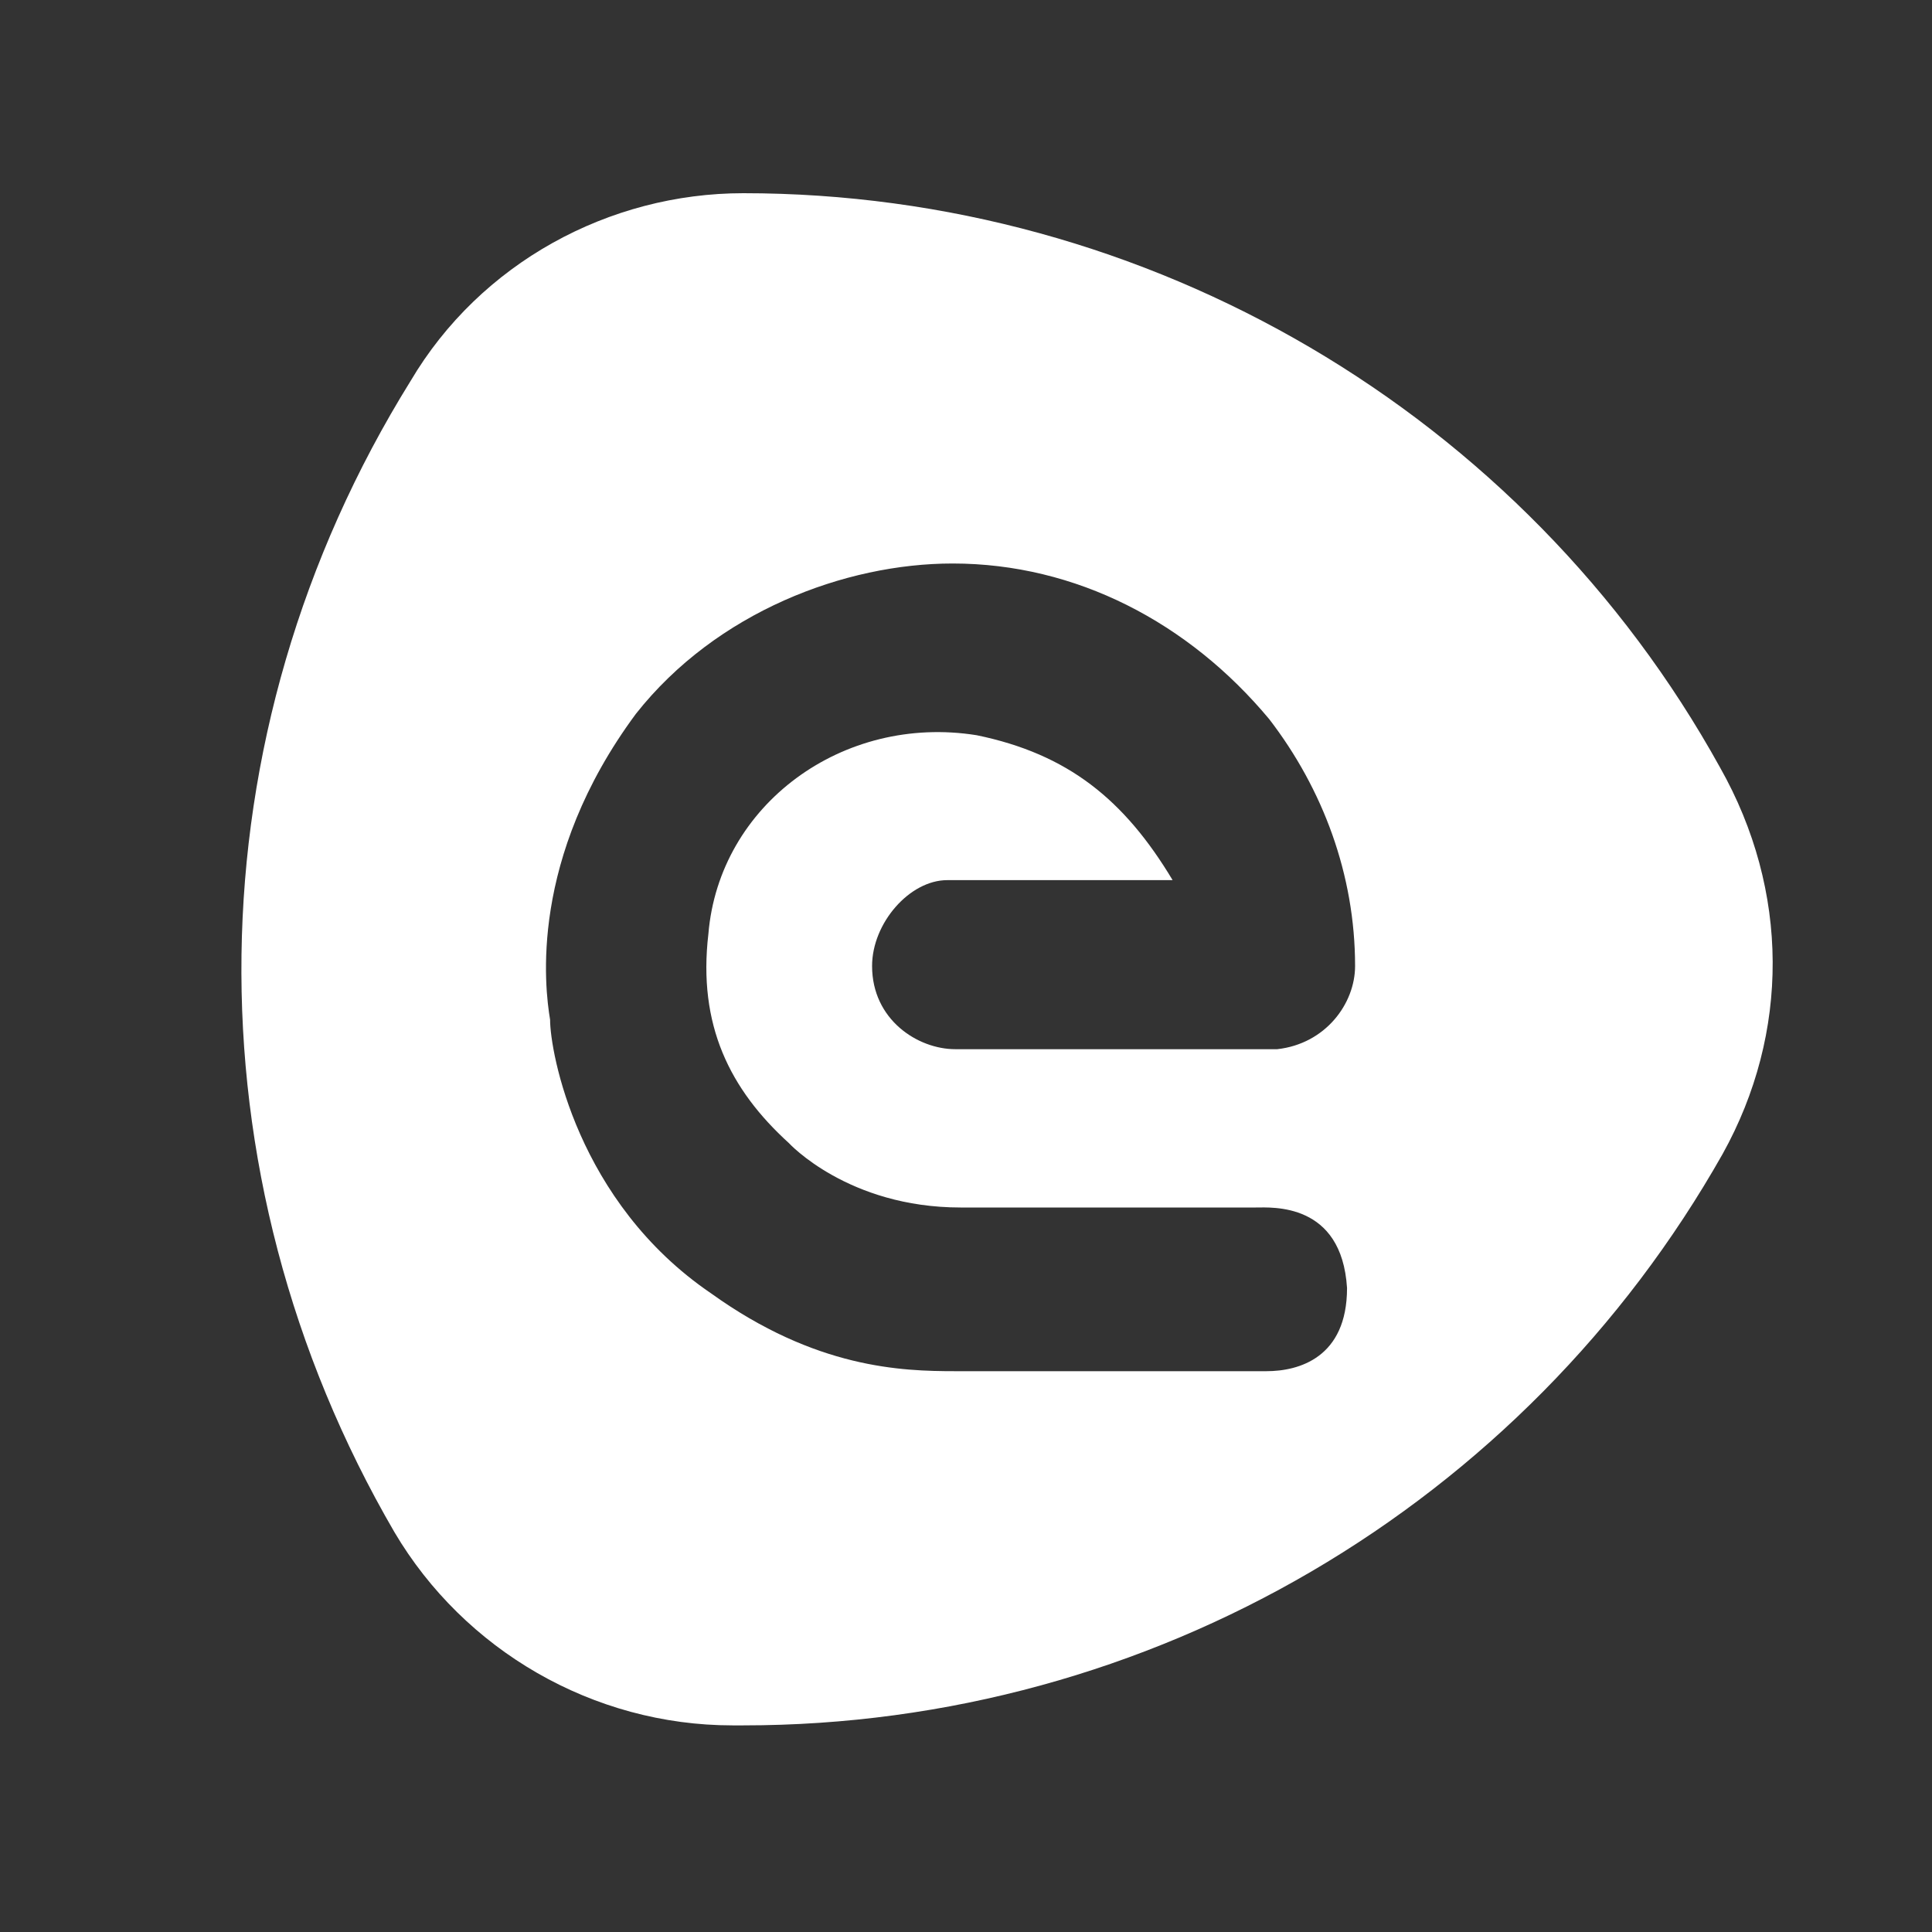 <?xml version="1.0" encoding="utf-8"?>
<!-- Generator: Adobe Illustrator 23.0.3, SVG Export Plug-In . SVG Version: 6.00 Build 0)  -->
<svg version="1.1" id="Warstwa_1" xmlns="http://www.w3.org/2000/svg" xmlns:xlink="http://www.w3.org/1999/xlink" x="0px" y="0px"
	 viewBox="0 0 72 72" style="enable-background:new 0 0 72 72;" xml:space="preserve">
<rect x="0" y="0" width="72" height="72" fill="#333333" stroke="none"/>
<style type="text/css">
	.st0{fill-rule:evenodd;clip-rule:evenodd;fill:#FFFFFF;}
</style>
<path id="Kształt_86" class="st0" d="M43,32.6L43,32.6z M64.1,28.6C56.8,15.4,42.8,7.2,27.7,7.2l0,0c-5,0-9.8,2.6-12.4,7
	c-8.2,13.2-8.4,29.5-0.6,42.9c2.6,4.4,7.4,7.2,12.6,7.2h0.4c15.2,0,29.1-8.2,36.5-21.3C66.7,38.5,66.7,33.2,64.1,28.6z M36.4,27.4
	c-5-0.8-9.6,2.6-10,7.4c-0.4,3.4,0.8,5.8,3,7.8c0,0,2.2,2.4,6.4,2.4h11c0.6,0,3.2-0.2,3.4,3c0,2.6-1.8,3.1-3,3.1
	c0.2,0-11.6,0-11.6,0c-2,0-5.2-0.1-9.1-2.9c-5-3.4-6-9-6-10.2c-0.2-1.2-0.8-6,3.2-11.4c3-3.8,7.8-5.6,11.8-5.6
	c4.6,0,8.8,2.2,11.8,5.8c2,2.6,3.2,5.8,3.2,9.2c0,1.4-1.1,2.9-2.9,3.1h-12c-1.4,0-3.1-1.1-3.1-3.1c0-1.6,1.4-3.2,2.8-3.2h8.4
	C41.9,29.8,39.8,28.1,36.4,27.4z"/>
</svg>
